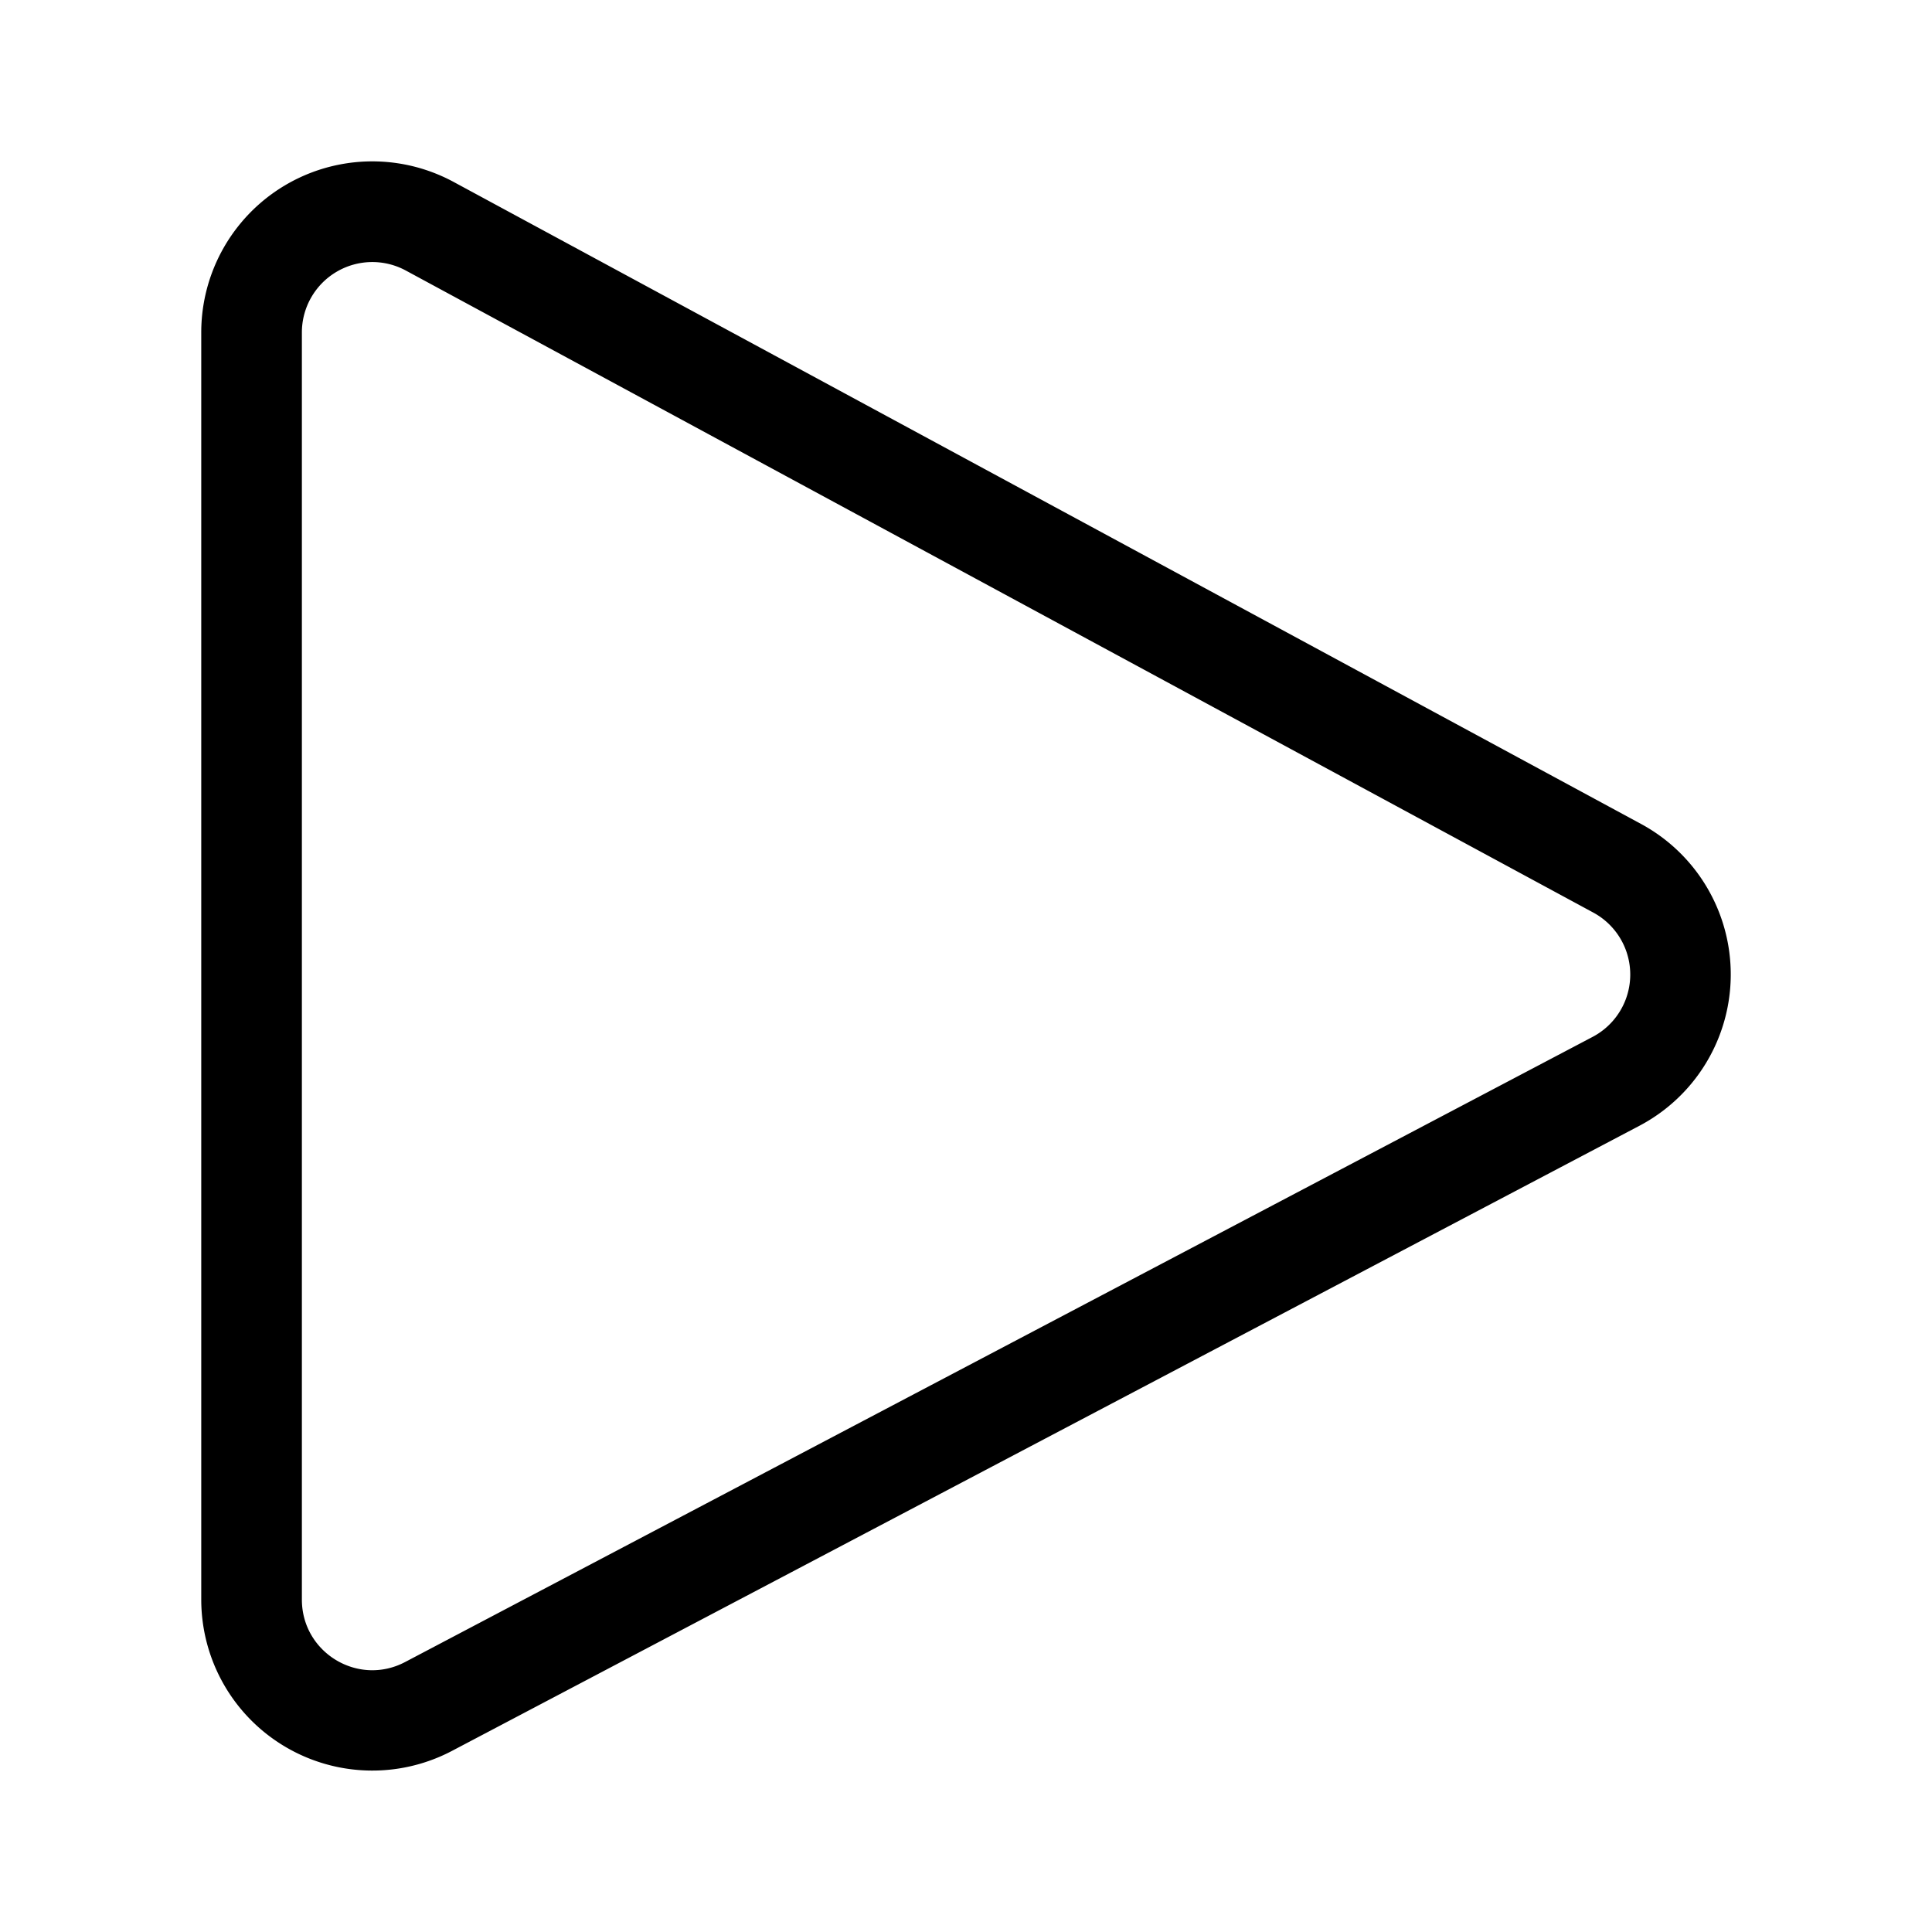 <svg width="48" height="48" viewBox="0 0 48 48" xmlns="http://www.w3.org/2000/svg"><path d="M39.57 25.76a1.75 1.75 0 0 0 .01-3.09L10.08 6.72A1.75 1.75 0 0 0 7.5 8.26v31.48c0 1.32 1.4 2.17 2.57 1.55l29.5-15.53Zm1.2-5.29a4.25 4.25 0 0 1-.04 7.5L11.23 43.5A4.25 4.25 0 0 1 5 39.74V8.26a4.25 4.25 0 0 1 6.27-3.74l29.5 15.95Z"/></svg>